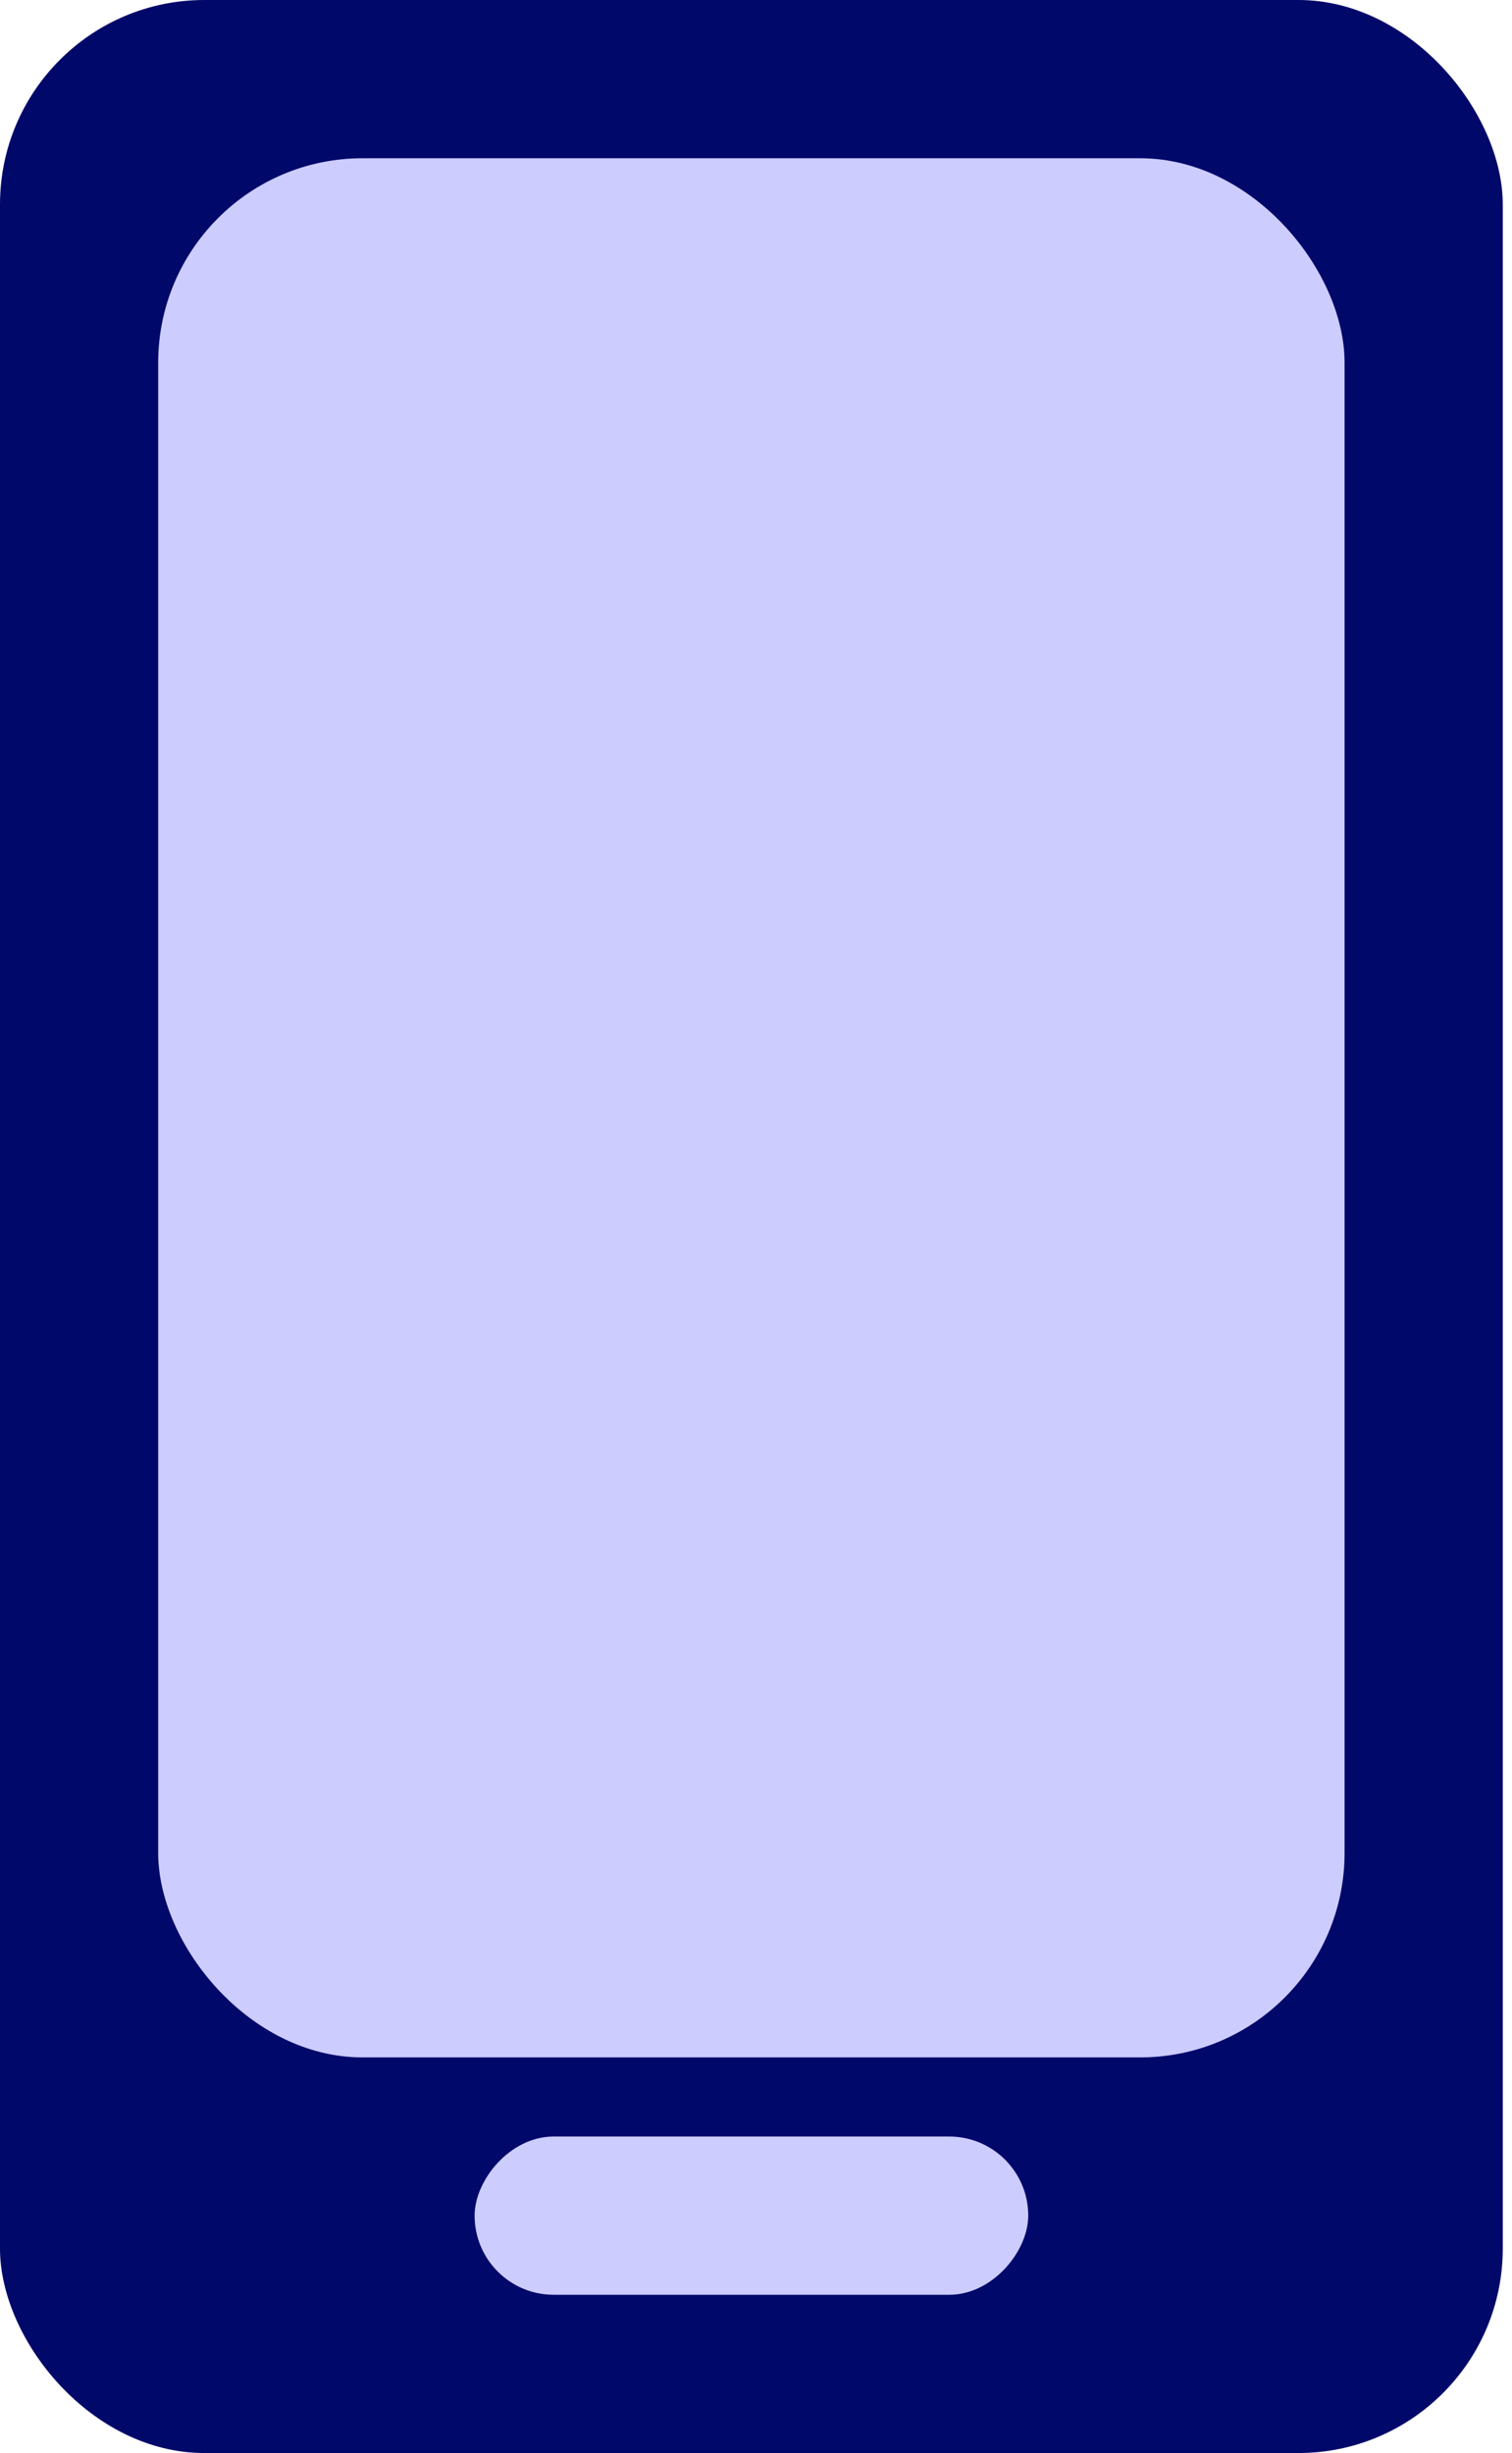 <?xml version="1.0" encoding="UTF-8"?> <svg xmlns="http://www.w3.org/2000/svg" width="37" height="60" viewBox="0 0 37 60" fill="none"><rect width="36.774" height="60" rx="5" fill="#000869"></rect><rect x="3.871" y="3.871" width="29.032" height="46.452" rx="5" fill="#CCCCFF"></rect><rect width="13.548" height="3.871" rx="1.935" transform="matrix(1 0 0 -1 11.614 56.129)" fill="#CCCCFF"></rect></svg> 